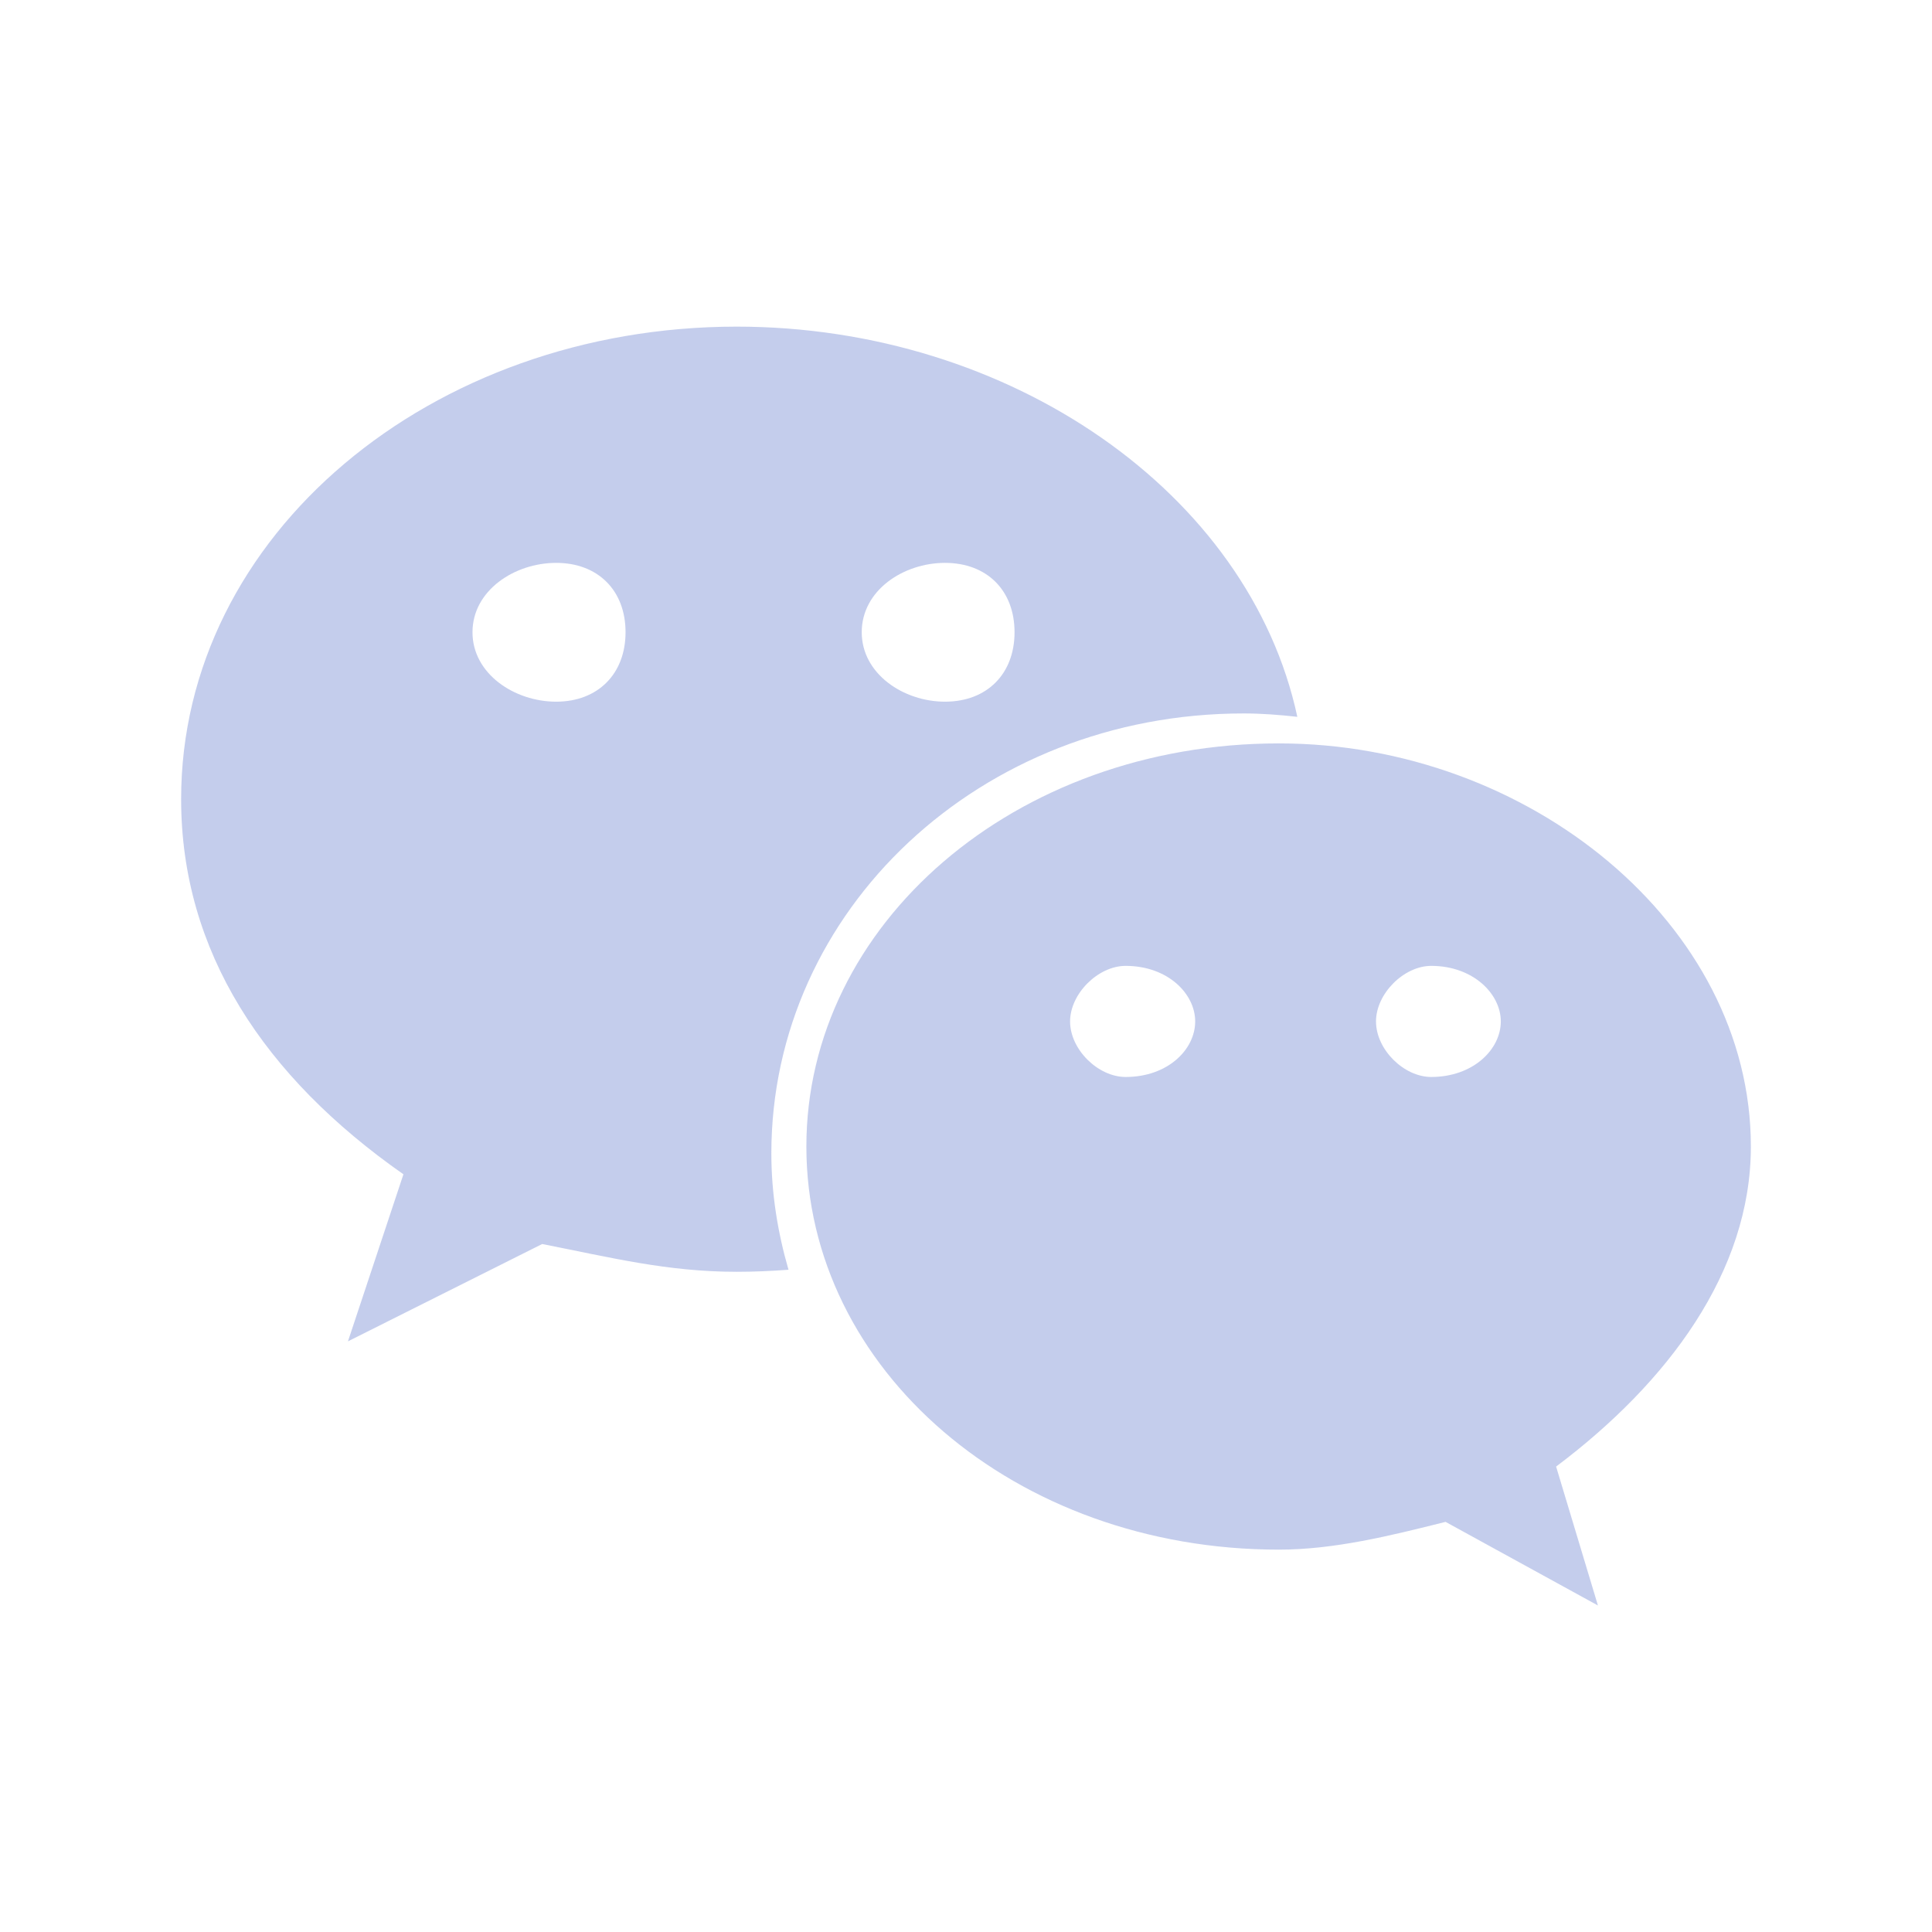 <svg width="32" height="32" viewBox="0 0 32 32" fill="none" xmlns="http://www.w3.org/2000/svg">
<g id="icon-&#229;&#190;&#174;&#228;&#191;&#161;" opacity="0.9">
<path id="Vector" d="M20.599 11.817C20.898 11.817 21.192 11.84 21.488 11.873C20.691 8.164 16.728 5.41 12.202 5.41C7.144 5.41 3 8.857 3 13.236C3 15.763 4.378 17.838 6.682 19.45L5.763 22.217L8.98 20.605C10.13 20.831 11.053 21.065 12.202 21.065C12.492 21.065 12.778 21.052 13.06 21.031C12.882 20.415 12.776 19.772 12.776 19.101C12.778 15.08 16.229 11.817 20.599 11.817ZM15.652 9.323C16.348 9.323 16.804 9.78 16.804 10.472C16.804 11.161 16.348 11.622 15.652 11.622C14.965 11.622 14.273 11.161 14.273 10.472C14.273 9.778 14.963 9.323 15.652 9.323ZM9.212 11.622C8.522 11.622 7.826 11.161 7.826 10.472C7.826 9.78 8.522 9.323 9.212 9.323C9.903 9.323 10.361 9.778 10.361 10.472C10.361 11.161 9.903 11.622 9.212 11.622ZM29 18.99C29 15.311 25.318 12.313 21.182 12.313C16.803 12.313 13.356 15.313 13.356 18.99C13.356 22.679 16.804 25.667 21.182 25.667C22.099 25.667 23.023 25.438 23.943 25.207L26.467 26.592L25.774 24.291C27.622 22.903 29 21.065 29 18.99ZM18.644 17.838C18.187 17.838 17.724 17.383 17.724 16.918C17.724 16.46 18.187 15.998 18.644 15.998C19.343 15.998 19.796 16.46 19.796 16.918C19.796 17.383 19.343 17.838 18.644 17.838ZM23.706 17.838C23.252 17.838 22.791 17.383 22.791 16.918C22.791 16.46 23.251 15.998 23.706 15.998C24.398 15.998 24.858 16.46 24.858 16.918C24.858 17.383 24.398 17.838 23.706 17.838Z" fill="#BEC8EA"/>
</g>
</svg>
